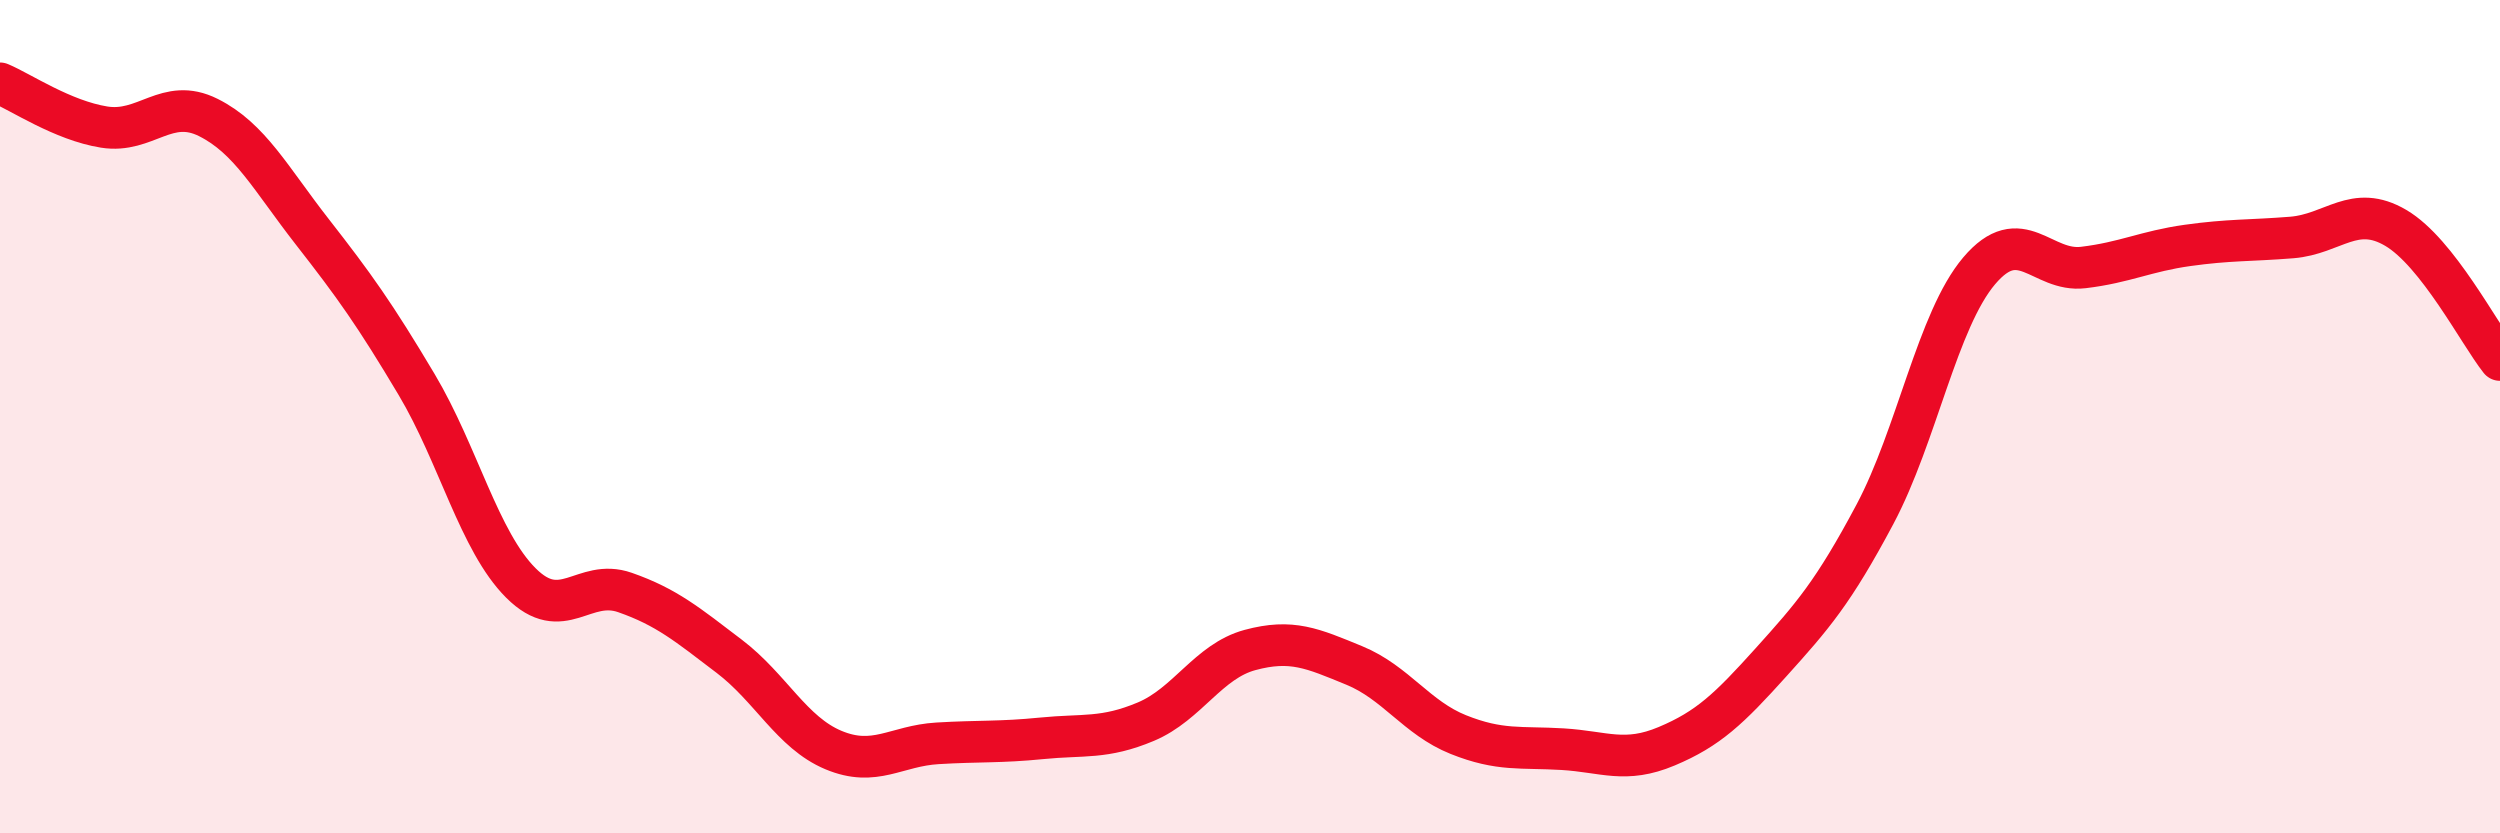 
    <svg width="60" height="20" viewBox="0 0 60 20" xmlns="http://www.w3.org/2000/svg">
      <path
        d="M 0,2 C 0.5,2.21 1.5,2.89 2.5,3.05 C 3.5,3.21 4,2.32 5,2.82 C 6,3.32 6.5,4.29 7.5,5.57 C 8.5,6.85 9,7.55 10,9.23 C 11,10.91 11.5,12.99 12.5,13.99 C 13.5,14.99 14,13.87 15,14.22 C 16,14.57 16.5,14.99 17.5,15.75 C 18.5,16.51 19,17.58 20,18 C 21,18.42 21.5,17.9 22.5,17.84 C 23.5,17.78 24,17.82 25,17.72 C 26,17.62 26.5,17.74 27.5,17.32 C 28.5,16.9 29,15.87 30,15.6 C 31,15.33 31.5,15.56 32.5,15.97 C 33.5,16.38 34,17.23 35,17.63 C 36,18.03 36.5,17.92 37.5,17.98 C 38.5,18.04 39,18.33 40,17.91 C 41,17.49 41.5,17.01 42.5,15.9 C 43.5,14.79 44,14.22 45,12.34 C 46,10.46 46.5,7.68 47.5,6.5 C 48.5,5.32 49,6.54 50,6.42 C 51,6.3 51.5,6.03 52.5,5.89 C 53.5,5.75 54,5.78 55,5.7 C 56,5.62 56.5,4.88 57.5,5.47 C 58.5,6.06 59.5,8.01 60,8.64L60 20L0 20Z"
        fill="#EB0A25"
        opacity="0.1"
        stroke-linecap="round"
        stroke-linejoin="round"
      />
      <path
        d="M 0,2 C 0.5,2.21 1.5,2.89 2.5,3.05 C 3.5,3.21 4,2.32 5,2.82 C 6,3.32 6.5,4.29 7.5,5.57 C 8.5,6.85 9,7.55 10,9.23 C 11,10.91 11.5,12.99 12.5,13.99 C 13.5,14.99 14,13.87 15,14.22 C 16,14.57 16.5,14.99 17.5,15.75 C 18.5,16.51 19,17.58 20,18 C 21,18.42 21.5,17.9 22.5,17.84 C 23.5,17.78 24,17.82 25,17.72 C 26,17.62 26.5,17.74 27.5,17.32 C 28.5,16.9 29,15.87 30,15.6 C 31,15.33 31.5,15.56 32.5,15.97 C 33.5,16.38 34,17.23 35,17.63 C 36,18.03 36.5,17.92 37.5,17.98 C 38.5,18.04 39,18.33 40,17.91 C 41,17.49 41.5,17.01 42.5,15.9 C 43.5,14.79 44,14.22 45,12.34 C 46,10.46 46.5,7.68 47.5,6.5 C 48.5,5.32 49,6.54 50,6.42 C 51,6.3 51.5,6.03 52.5,5.89 C 53.5,5.75 54,5.78 55,5.7 C 56,5.62 56.5,4.88 57.5,5.47 C 58.5,6.06 59.5,8.01 60,8.64"
        stroke="#EB0A25"
        stroke-width="1"
        fill="none"
        stroke-linecap="round"
        stroke-linejoin="round"
      />
    </svg>
  